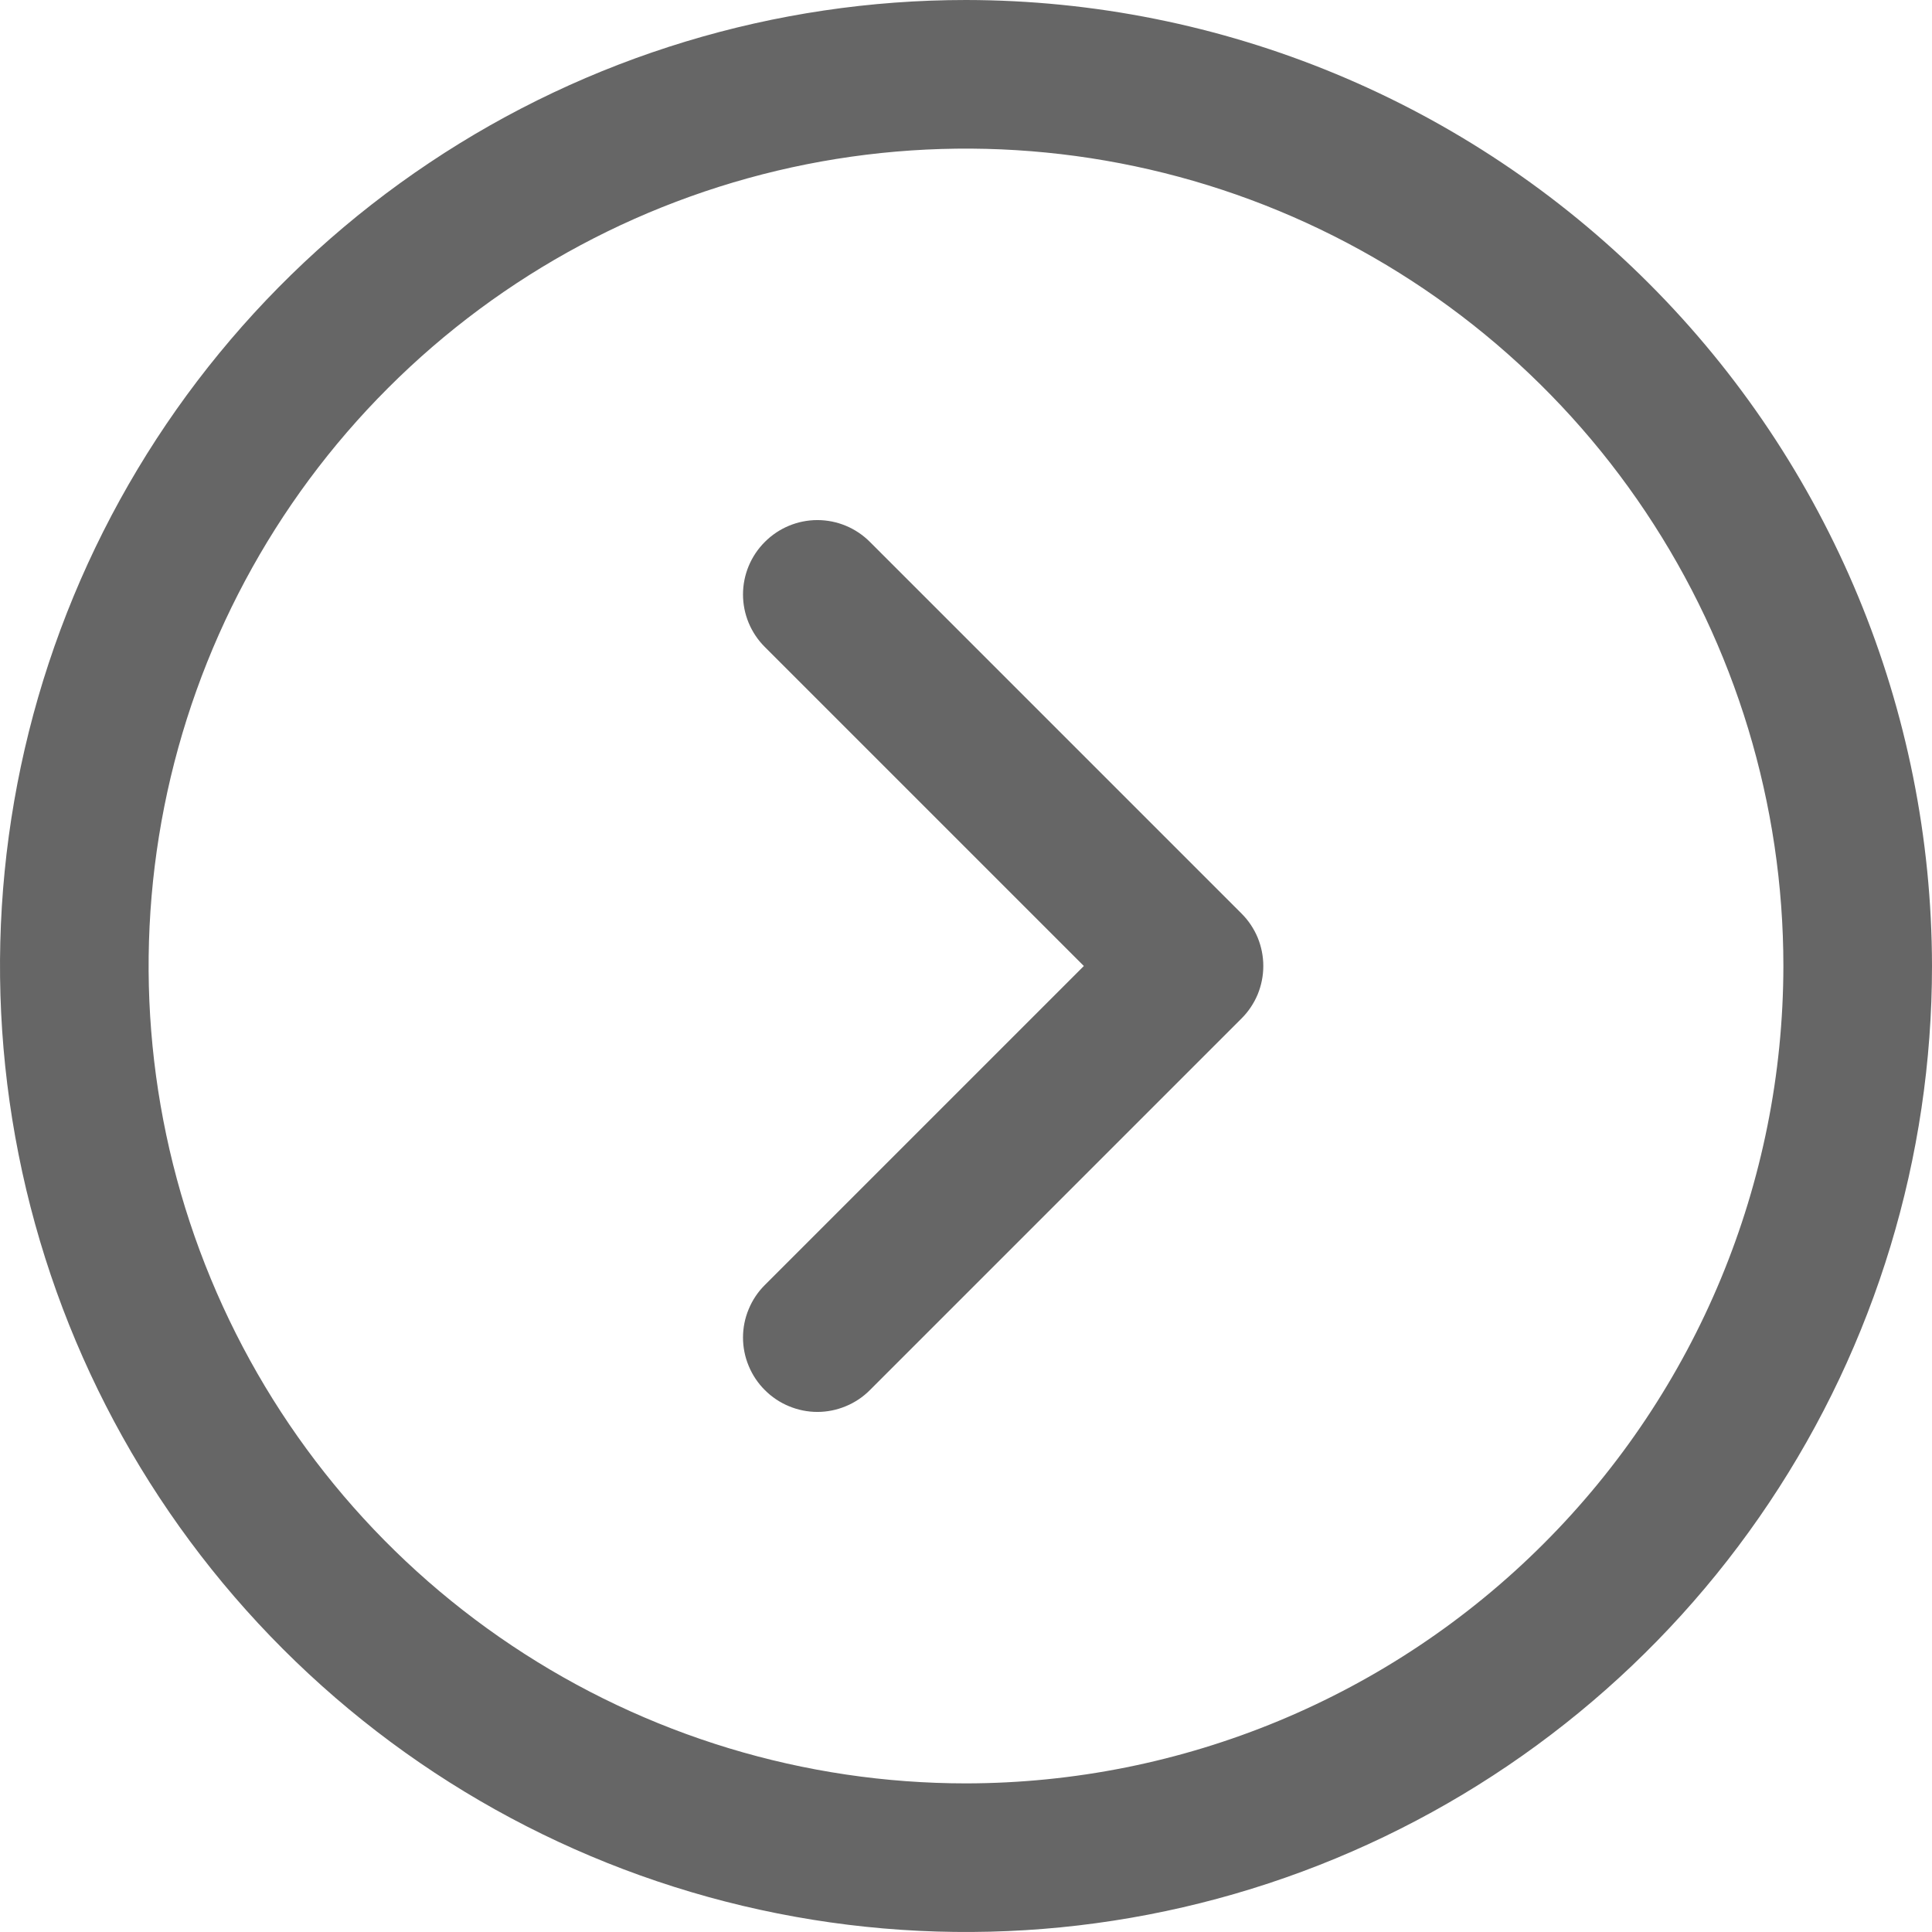 <svg width="26" height="26" viewBox="0 0 26 26" fill="none" xmlns="http://www.w3.org/2000/svg">
    <path d="M13 0C10.429 0 7.915 0.762 5.778 2.191C3.64 3.619 1.974 5.65 0.99 8.025C0.006 10.401 -0.252 13.014 0.25 15.536C0.751 18.058 1.99 20.374 3.808 22.192C5.626 24.011 7.942 25.249 10.464 25.75C12.986 26.252 15.6 25.994 17.975 25.01C20.35 24.026 22.381 22.36 23.809 20.222C25.238 18.085 26 15.571 26 13C25.996 9.553 24.626 6.249 22.188 3.812C19.751 1.374 16.447 0.004 13 0ZM13 24C10.824 24 8.698 23.355 6.889 22.146C5.08 20.938 3.67 19.22 2.837 17.209C2.005 15.2 1.787 12.988 2.211 10.854C2.636 8.72 3.683 6.76 5.222 5.222C6.76 3.683 8.72 2.636 10.854 2.211C12.988 1.787 15.2 2.005 17.209 2.837C19.22 3.67 20.938 5.08 22.146 6.889C23.355 8.698 24 10.824 24 13C23.997 15.916 22.837 18.712 20.774 20.774C18.712 22.837 15.916 23.997 13 24ZM16.707 12.293C16.8 12.385 16.874 12.496 16.925 12.617C16.975 12.739 17.001 12.869 17.001 13C17.001 13.131 16.975 13.261 16.925 13.383C16.874 13.504 16.8 13.615 16.707 13.707L11.707 18.707C11.615 18.8 11.504 18.874 11.383 18.924C11.261 18.975 11.131 19.001 11 19.001C10.869 19.001 10.739 18.975 10.617 18.924C10.496 18.874 10.385 18.8 10.293 18.707C10.2 18.615 10.126 18.504 10.076 18.383C10.025 18.262 9.999 18.131 9.999 18C9.999 17.869 10.025 17.738 10.076 17.617C10.126 17.496 10.2 17.385 10.293 17.293L14.586 13L10.293 8.707C10.105 8.52 9.999 8.265 9.999 8C9.999 7.735 10.105 7.48 10.293 7.293C10.48 7.105 10.735 6.999 11 6.999C11.265 6.999 11.52 7.105 11.707 7.293L16.707 12.293Z" fill="#666666"/>
    </svg>
    
